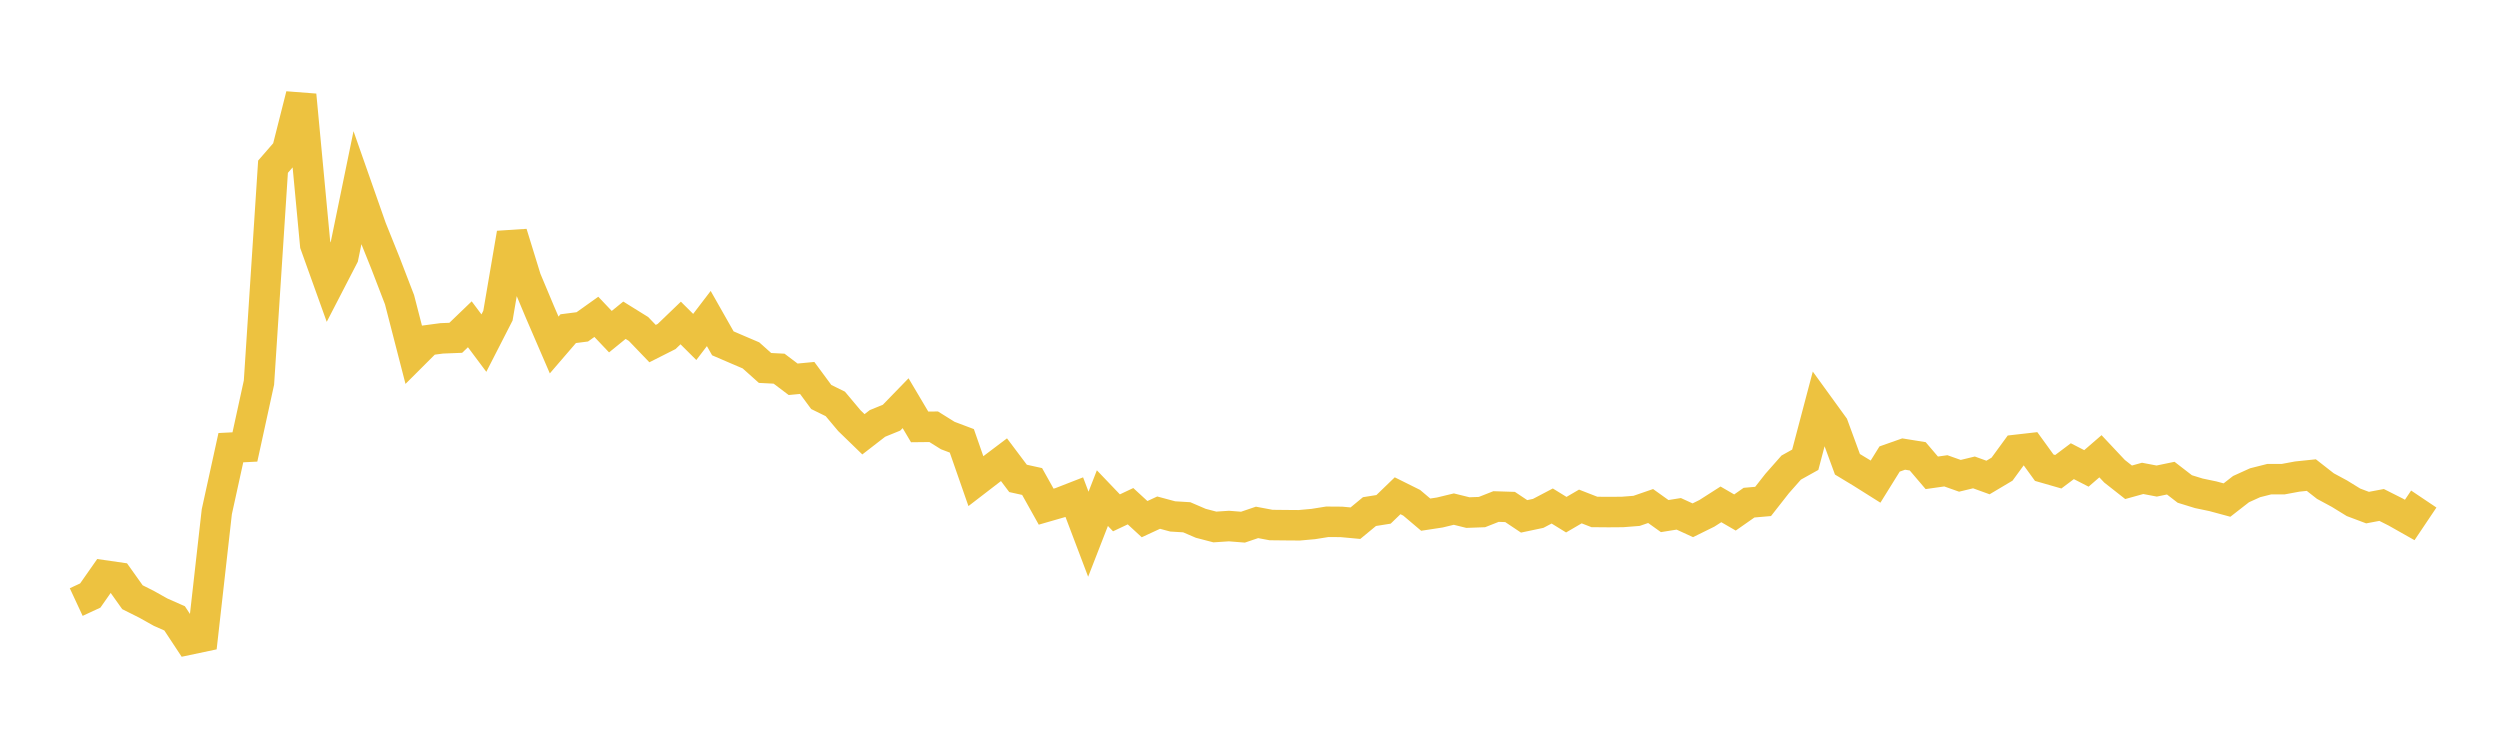 <svg width="164" height="48" xmlns="http://www.w3.org/2000/svg" xmlns:xlink="http://www.w3.org/1999/xlink"><path fill="none" stroke="rgb(237,194,64)" stroke-width="2" d="M5,39.495L5.922,39.066L6.844,37.749L7.766,37.882L8.689,39.178L9.611,39.64L10.533,40.157L11.455,40.565L12.377,41.964L13.299,41.769L14.222,33.572L15.144,29.367L16.066,29.321L16.988,25.097L17.91,10.936L18.832,9.875L19.754,6.232L20.677,16.046L21.599,18.614L22.521,16.83L23.443,12.344L24.365,14.971L25.287,17.263L26.21,19.663L27.132,23.24L28.054,22.319L28.976,22.196L29.898,22.16L30.82,21.273L31.743,22.508L32.665,20.707L33.587,15.306L34.509,18.298L35.431,20.495L36.353,22.631L37.275,21.56L38.198,21.442L39.12,20.785L40.042,21.757L40.964,21.008L41.886,21.58L42.808,22.54L43.731,22.074L44.653,21.188L45.575,22.104L46.497,20.896L47.419,22.522L48.341,22.919L49.263,23.313L50.186,24.138L51.108,24.185L52.03,24.881L52.952,24.793L53.874,26.043L54.796,26.496L55.719,27.596L56.641,28.49L57.563,27.776L58.485,27.4L59.407,26.45L60.329,28.005L61.251,27.995L62.174,28.571L63.096,28.919L64.018,31.562L64.94,30.853L65.862,30.157L66.784,31.383L67.707,31.587L68.629,33.237L69.551,32.971L70.473,32.612L71.395,35.045L72.317,32.677L73.24,33.642L74.162,33.207L75.084,34.056L76.006,33.629L76.928,33.877L77.85,33.933L78.772,34.329L79.695,34.57L80.617,34.509L81.539,34.582L82.461,34.269L83.383,34.442L84.305,34.452L85.228,34.459L86.15,34.376L87.072,34.229L87.994,34.236L88.916,34.321L89.838,33.56L90.76,33.414L91.683,32.522L92.605,32.981L93.527,33.761L94.449,33.62L95.371,33.397L96.293,33.625L97.216,33.592L98.138,33.229L99.06,33.258L99.982,33.873L100.904,33.678L101.826,33.194L102.749,33.763L103.671,33.225L104.593,33.584L105.515,33.592L106.437,33.585L107.359,33.513L108.281,33.195L109.204,33.855L110.126,33.707L111.048,34.13L111.97,33.675L112.892,33.086L113.814,33.62L114.737,32.974L115.659,32.894L116.581,31.718L117.503,30.674L118.425,30.16L119.347,26.669L120.269,27.941L121.192,30.457L122.114,31.015L123.036,31.595L123.958,30.111L124.88,29.786L125.802,29.934L126.725,31.017L127.647,30.886L128.569,31.213L129.491,30.99L130.413,31.324L131.335,30.776L132.257,29.513L133.18,29.408L134.102,30.681L135.024,30.946L135.946,30.254L136.868,30.728L137.79,29.931L138.713,30.913L139.635,31.638L140.557,31.382L141.479,31.557L142.401,31.366L143.323,32.078L144.246,32.362L145.168,32.555L146.09,32.804L147.012,32.086L147.934,31.668L148.856,31.435L149.778,31.433L150.701,31.262L151.623,31.166L152.545,31.887L153.467,32.385L154.389,32.952L155.311,33.299L156.234,33.125L157.156,33.589L158.078,34.11L159,32.737"></path></svg>